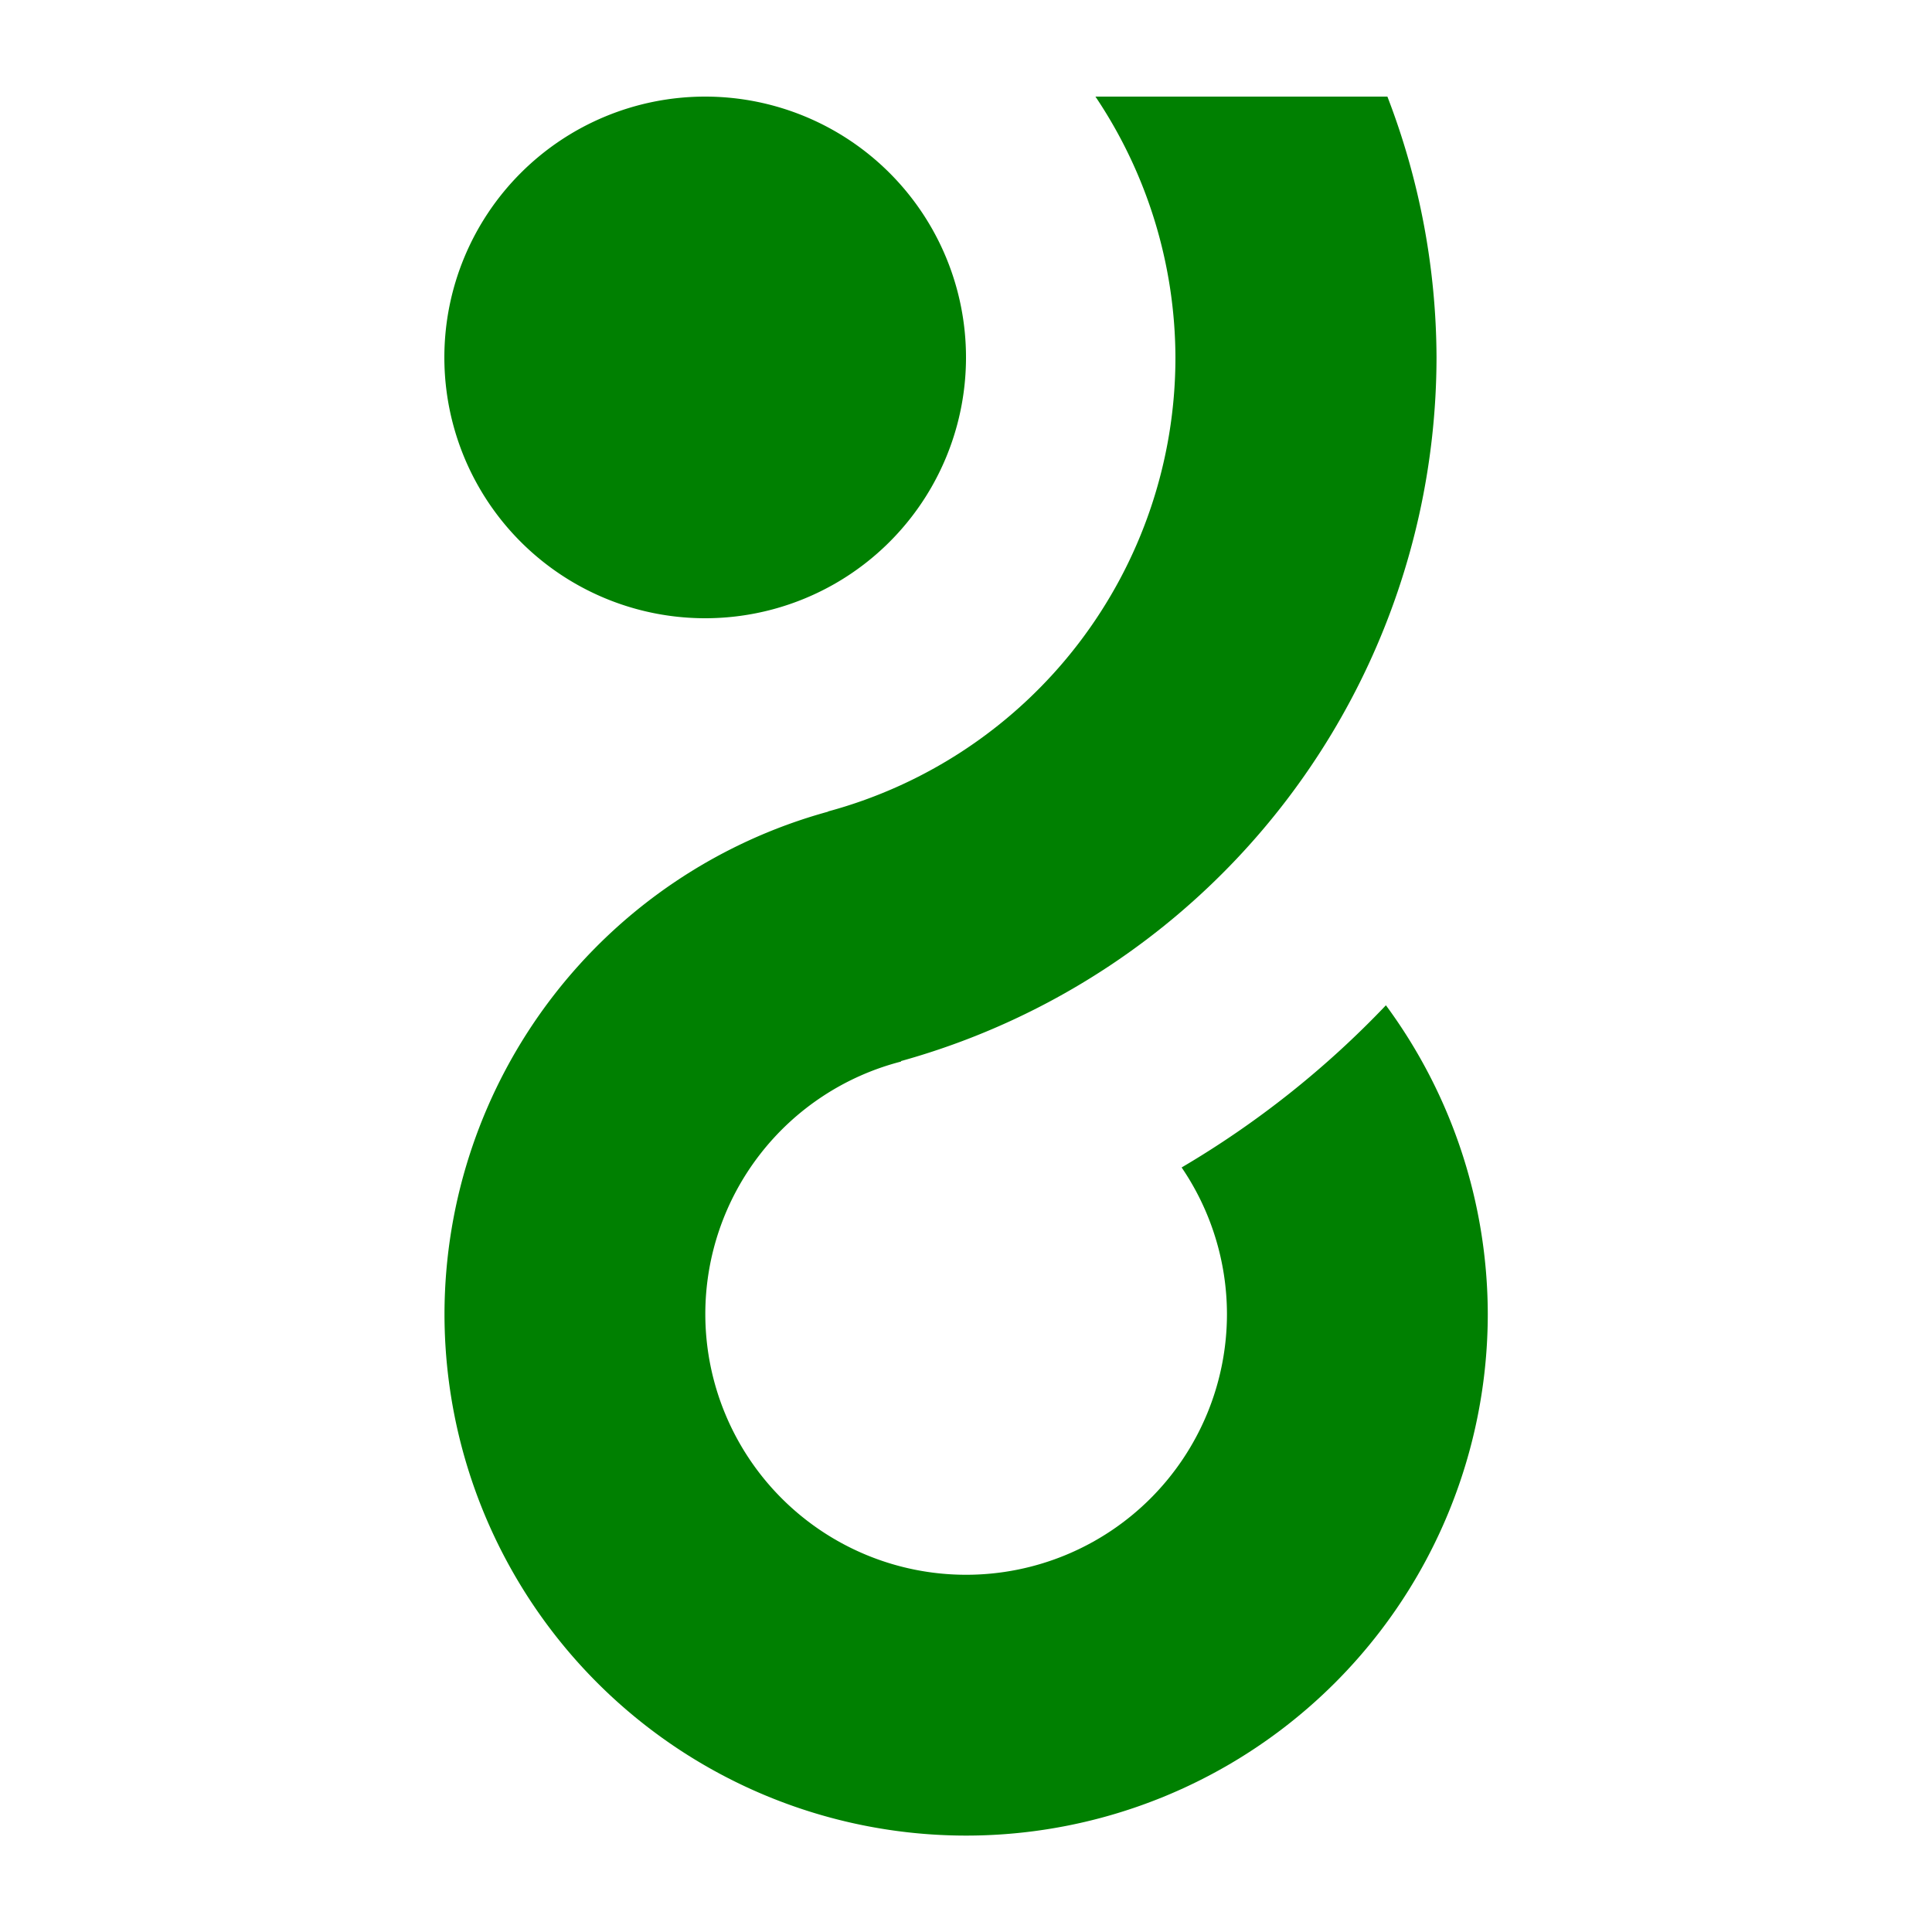 <svg xmlns="http://www.w3.org/2000/svg" width="500" height="500"><path fill="#008001" d="M182.5 25A67.5 67.5 0 0 0 115 92.5a67.5 67.5 0 0 0 67.5 67.5A67.5 67.5 0 0 0 250 92.5 67.5 67.5 0 0 0 182.5 25zm101 0a121.7 121.7 0 0 1 20.7 67.5A121.7 121.7 0 0 1 214.3 210l.015.056a135 135 0 0 0-99.28 129.8 135 135 0 0 0 0 .193 135 135 0 0 0 135 135 135 135 0 0 0 135-135 135 135 0 0 0-26.36-79.88 243.4 243.4 0 0 1-52.87 41.97 67.5 67.5 0 0 1 11.73 37.91 67.5 67.5 0 0 1-67.5 67.5 67.5 67.5 0 0 1-67.5-67.5 67.5 67.5 0 0 1 50.67-65.32l-.034-.123a189.3 189.3 0 0 0 138.6-182.1 189.3 189.3 0 0 0-12.71-67.5h-75.57z"/></svg>